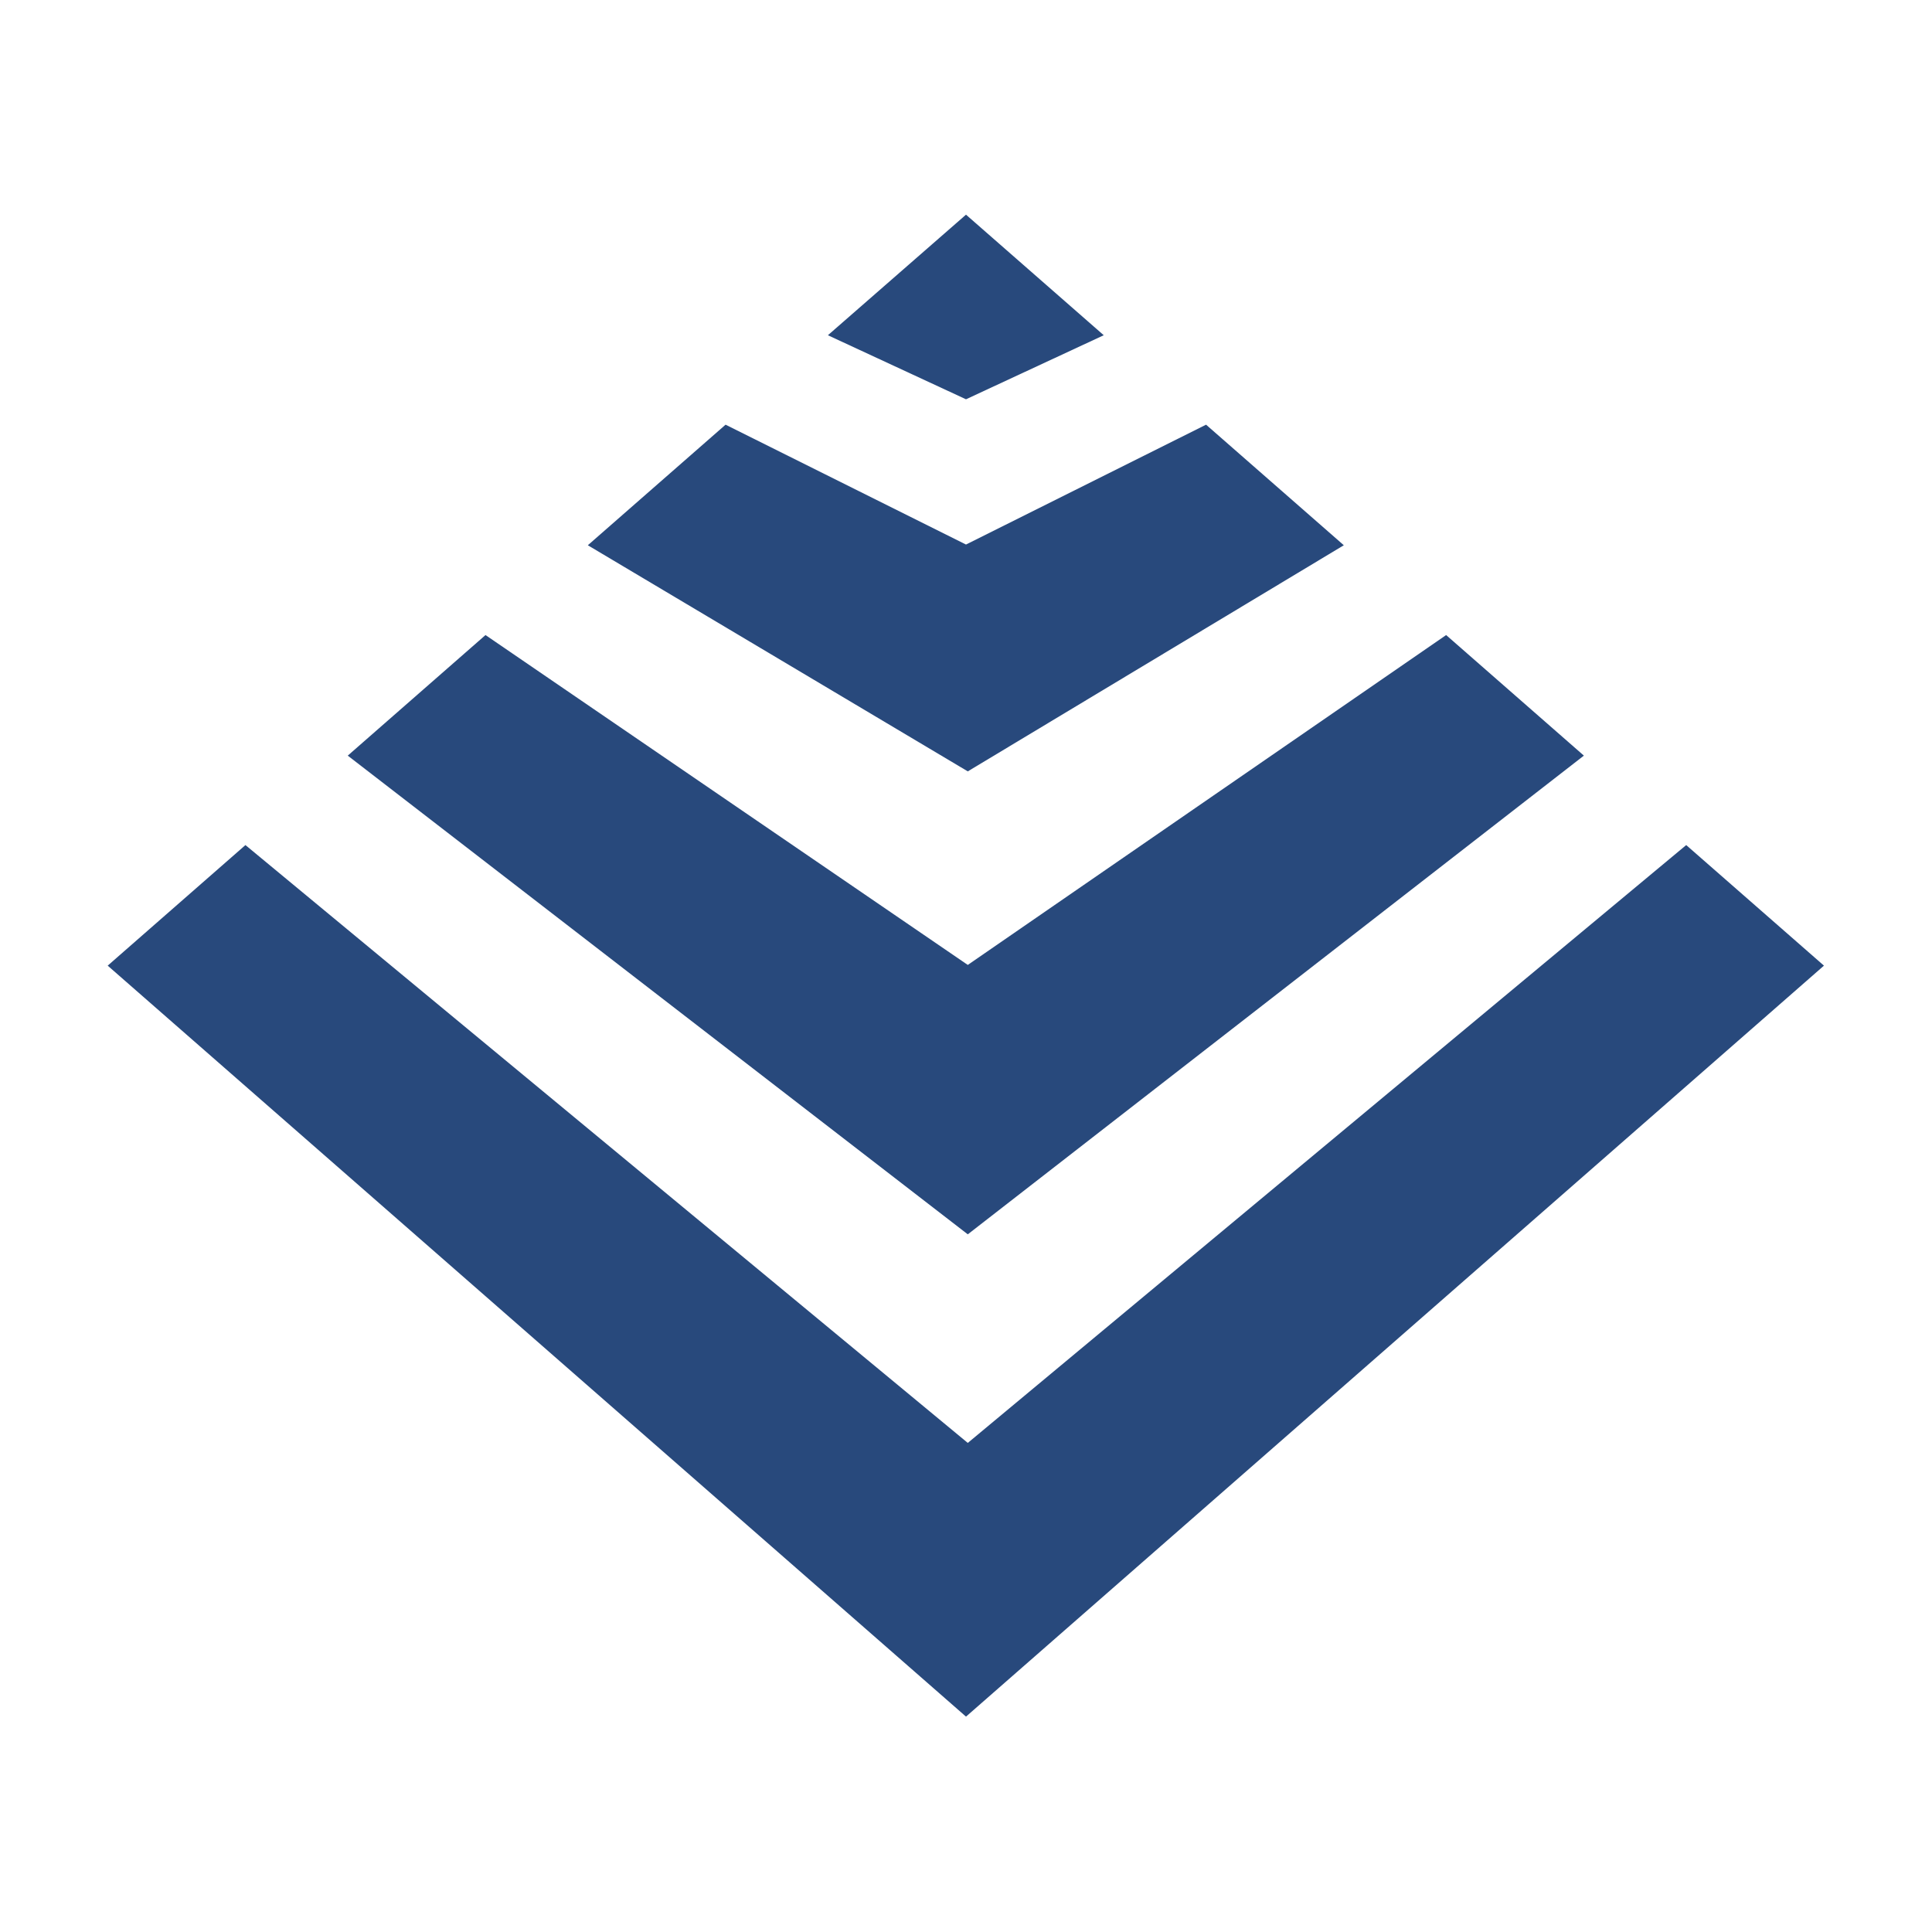 <svg width="16" height="16" xmlns="http://www.w3.org/2000/svg" viewBox="0 0 54 54"><g fill="#28497c"><path d="M30.85 9.37 27 6l-3.86 3.37L27 11.16l3.85-1.79zm6.71 5.87-3.85-3.37L27 15.22l-6.72-3.35-3.85 3.37 10.62 6.32 10.51-6.32z"/><path d="m44.27 21.12-3.85-3.37-13.37 9.22-13.48-9.22-3.85 3.37L27.05 34.5l17.22-13.38z"/><path d="M47.13 23.62 27.05 40.33 6.86 23.62l-3.85 3.37L27 47.98l23.98-20.99-3.85-3.37z"/></g></svg>